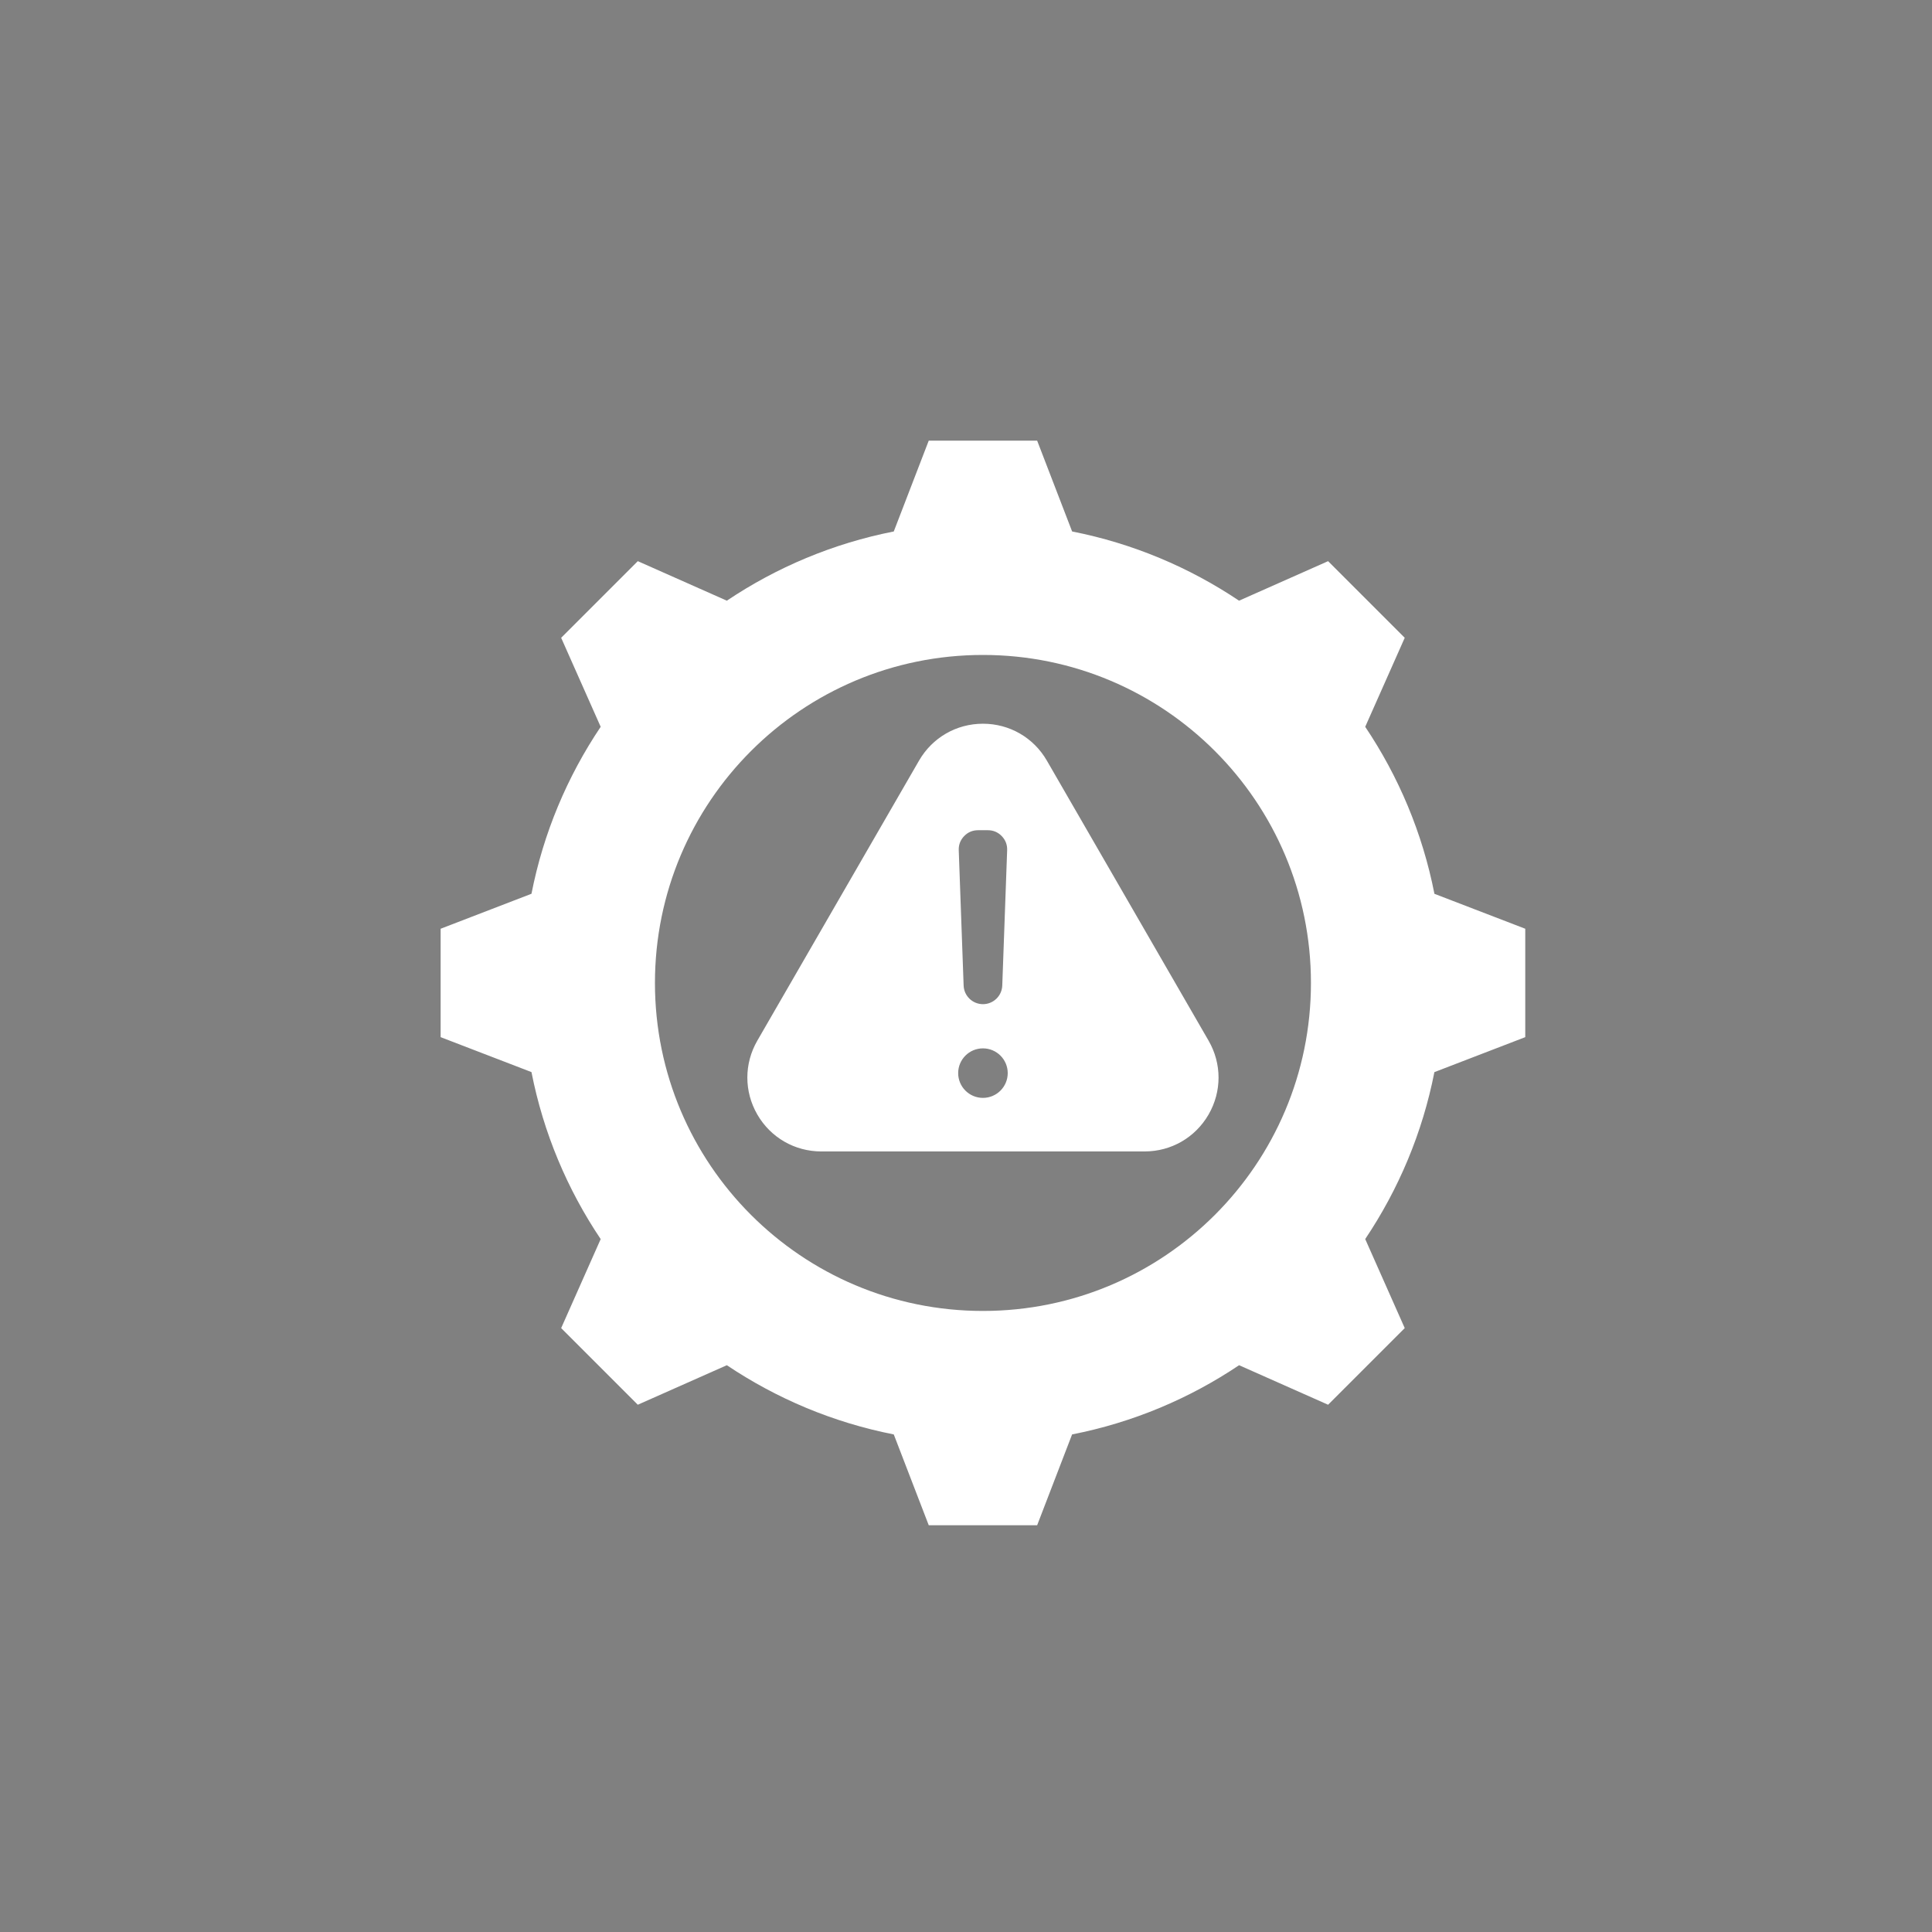 <svg viewBox="0 0 57 57" fill="none" xmlns="http://www.w3.org/2000/svg">
<rect x="0" y="0" width="57" height="57" fill="#808080" stroke="none"/>
<rect rx="4" fill="#262841" class=""/>
<g clip-path="url(#clip0_494_1328)">
<path fill-rule="evenodd" clip-rule="evenodd" d="M30.886 22.441L35.657 30.703C36.049 31.382 36.049 32.202 35.657 32.882C35.264 33.561 34.554 33.971 33.77 33.971H24.23C23.446 33.971 22.736 33.561 22.343 32.882C21.951 32.202 21.951 31.382 22.343 30.703L27.114 22.441C27.506 21.762 28.216 21.352 29 21.352C29.784 21.352 30.494 21.762 30.886 22.441ZM31.631 15.68L30.599 13H27.401L26.369 15.68C24.575 16.033 22.909 16.739 21.444 17.722L18.817 16.556L16.556 18.817L17.722 21.443C16.738 22.908 16.032 24.575 15.68 26.369L13 27.401V30.599L15.68 31.63C16.032 33.425 16.738 35.092 17.722 36.557L16.556 39.183L18.817 41.444L21.444 40.278C22.909 41.261 24.575 41.967 26.369 42.32L27.401 45H30.599L31.63 42.32C33.425 41.968 35.092 41.262 36.557 40.278L39.183 41.444L41.444 39.183L40.278 36.556C41.261 35.091 41.967 33.425 42.319 31.631L45 30.599V27.401L42.32 26.37C41.968 24.575 41.262 22.908 40.278 21.443L41.444 18.817L39.183 16.556L36.556 17.722C35.091 16.739 33.425 16.033 31.631 15.68ZM29 19.323C23.655 19.323 19.323 23.655 19.323 29C19.323 34.345 23.655 38.677 29 38.677C34.345 38.677 38.677 34.345 38.677 29C38.677 23.655 34.345 19.323 29 19.323ZM29 30.93C28.596 30.93 28.269 31.257 28.269 31.66C28.269 32.064 28.596 32.391 29 32.391C29.403 32.391 29.731 32.064 29.731 31.66C29.731 31.257 29.403 30.93 29 30.93ZM29 29.626C29.307 29.626 29.559 29.383 29.57 29.076L29.714 25.084C29.72 24.924 29.666 24.784 29.555 24.668C29.443 24.552 29.305 24.494 29.144 24.494C28.94 24.494 29.06 24.494 28.856 24.494C28.695 24.494 28.557 24.552 28.445 24.668C28.334 24.784 28.28 24.924 28.286 25.084L28.43 29.076C28.441 29.383 28.693 29.626 29 29.626Z" fill="white"/>
</g>
<defs>
<clipPath id="clip0_494_1328">
<rect width="32" height="32" fill="white" transform="translate(13 13)"/>
</clipPath>
</defs>
</svg>